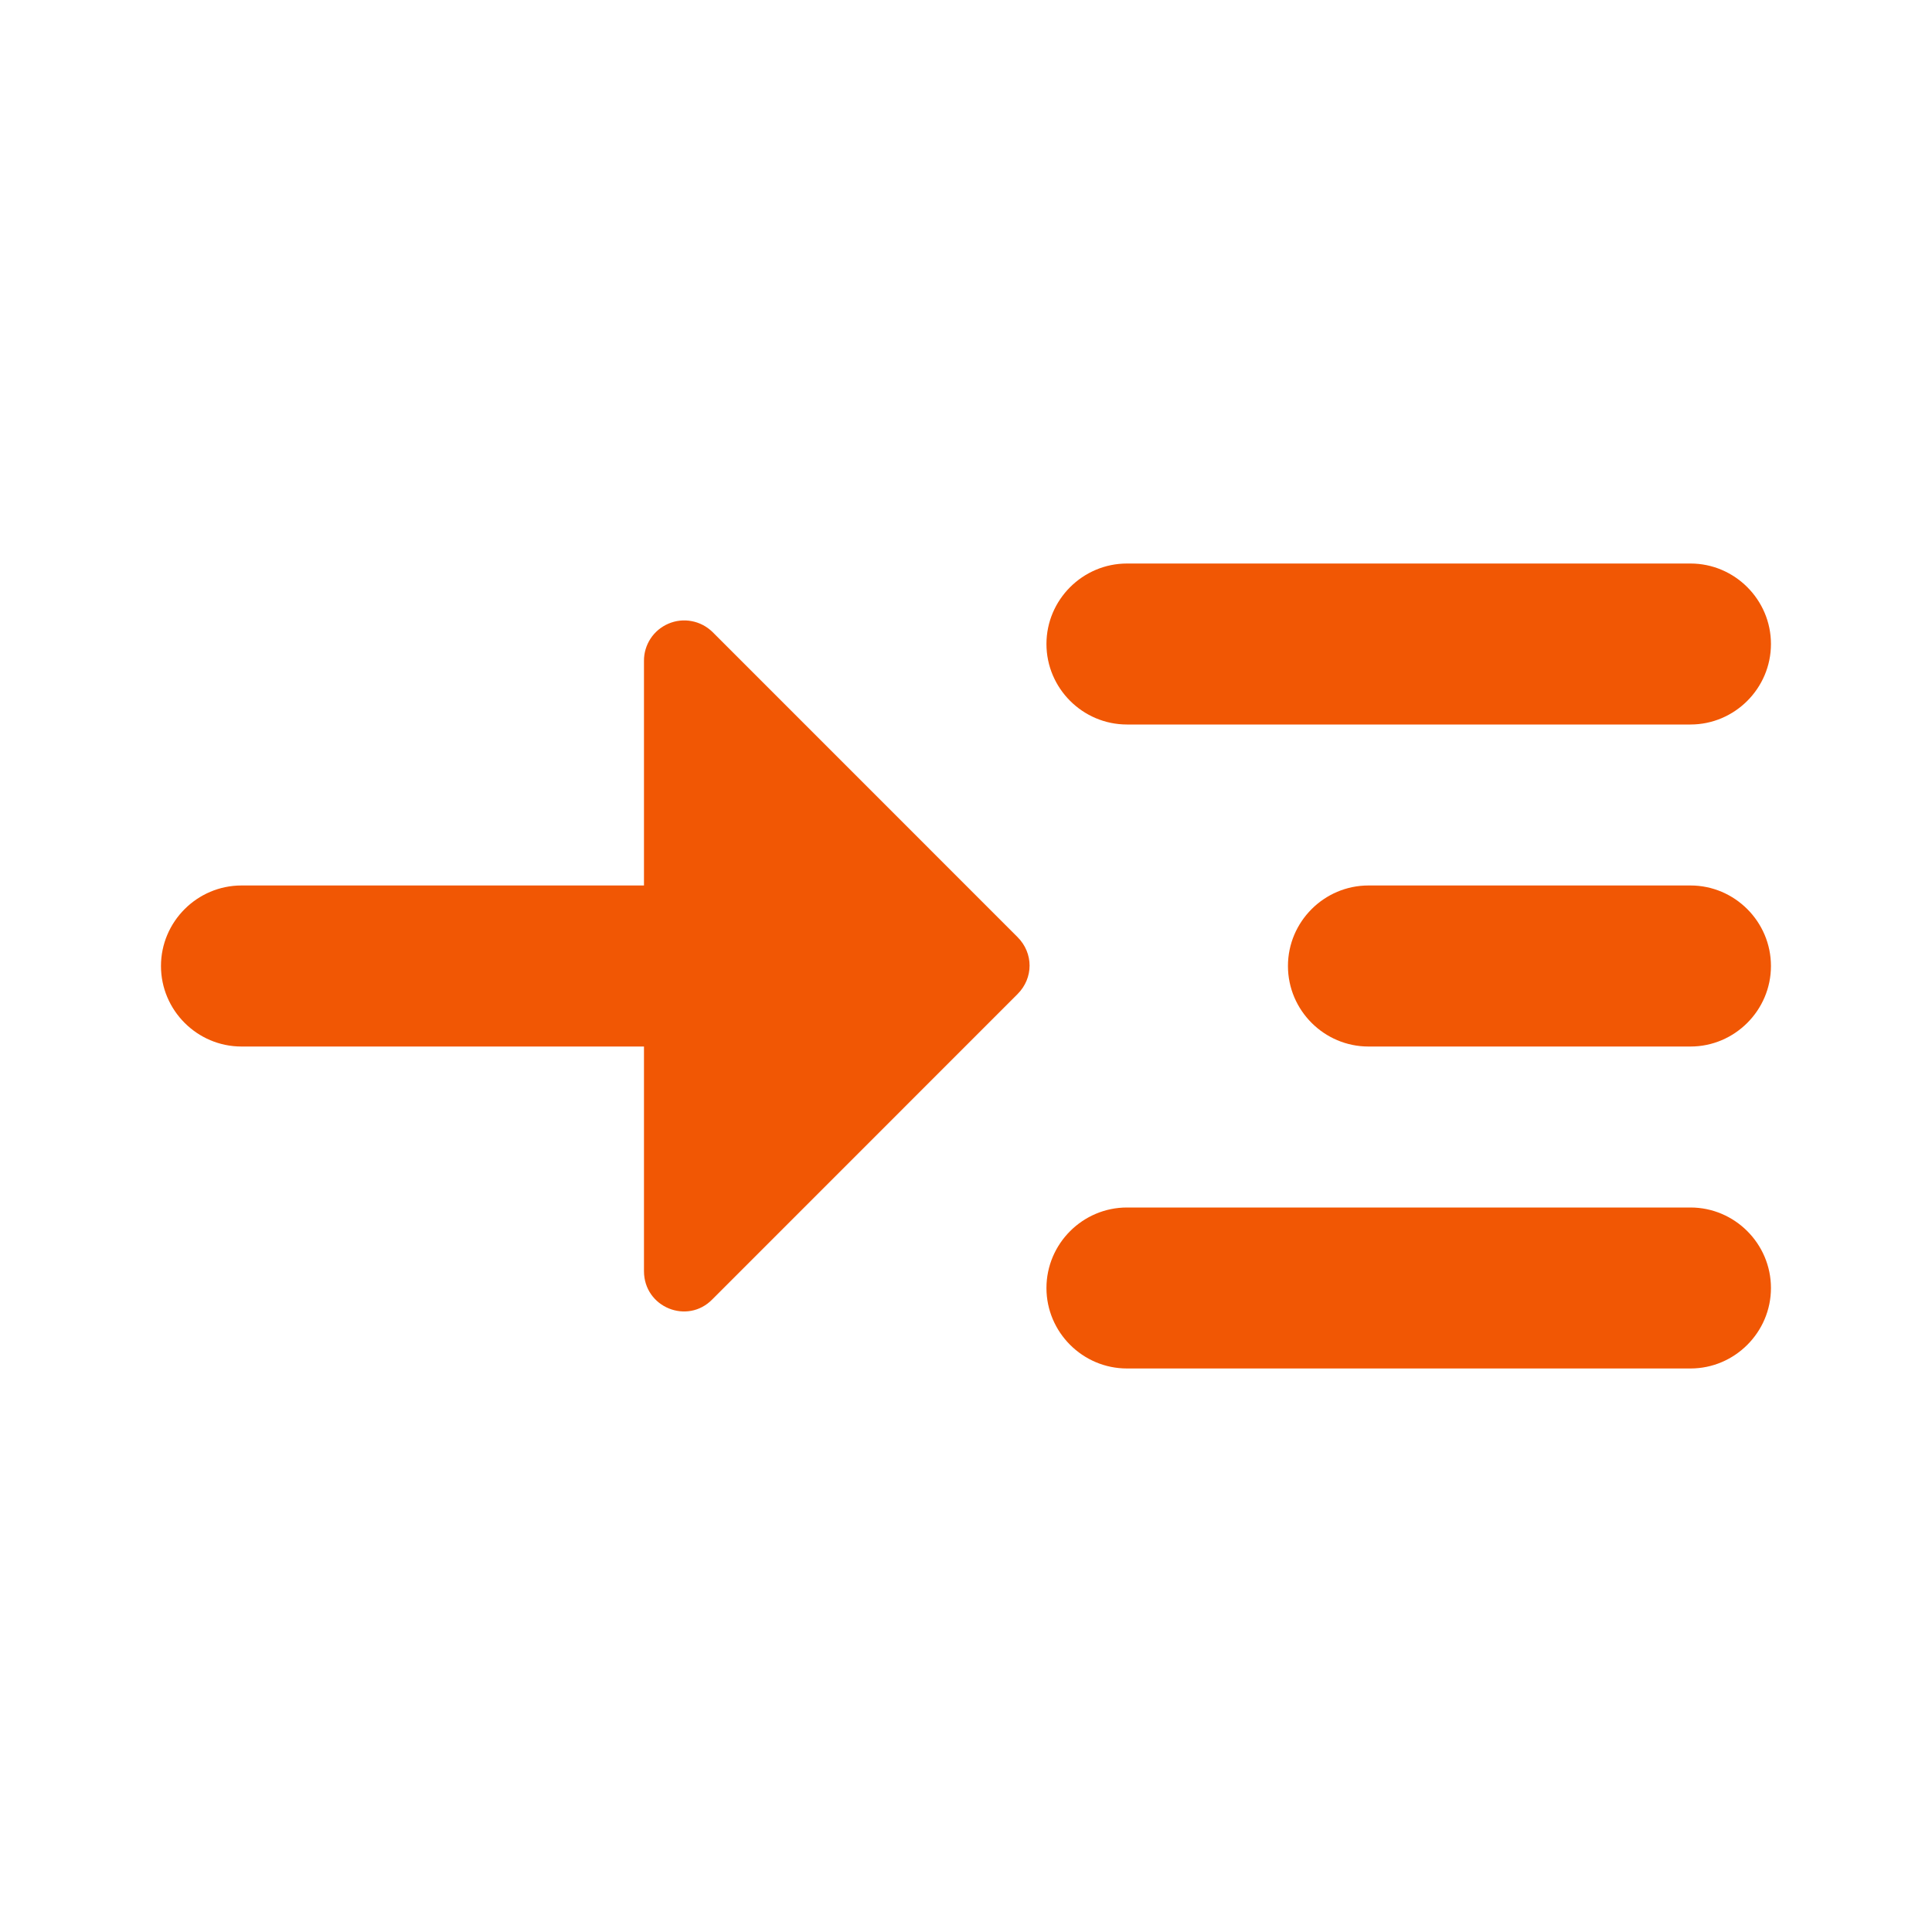 <svg width="28" height="28" viewBox="0 0 28 28" fill="none" xmlns="http://www.w3.org/2000/svg">
<g id="ic:round-read-more">
<path id="Vector" d="M16.333 10.5H24.5C25.141 10.5 25.666 9.975 25.666 9.333C25.666 8.692 25.141 8.167 24.5 8.167H16.333C15.691 8.167 15.166 8.692 15.166 9.333C15.166 9.975 15.691 10.5 16.333 10.5ZM24.5 17.5H16.333C15.691 17.5 15.166 18.025 15.166 18.667C15.166 19.308 15.691 19.833 16.333 19.833H24.5C25.141 19.833 25.666 19.308 25.666 18.667C25.666 18.025 25.141 17.5 24.5 17.5ZM24.5 12.833H19.833C19.191 12.833 18.666 13.358 18.666 14C18.666 14.642 19.191 15.167 19.833 15.167H24.5C25.141 15.167 25.666 14.642 25.666 14C25.666 13.358 25.141 12.833 24.5 12.833ZM10.325 9.158C10.242 9.078 10.138 9.023 10.025 9.002C9.912 8.98 9.795 8.993 9.689 9.038C9.583 9.083 9.492 9.158 9.429 9.254C9.366 9.35 9.332 9.463 9.333 9.578V12.833H3.5C2.858 12.833 2.333 13.358 2.333 14C2.333 14.642 2.858 15.167 3.5 15.167H9.333V18.422C9.333 18.947 9.963 19.203 10.325 18.83L14.746 14.408C14.98 14.175 14.98 13.813 14.746 13.58L10.325 9.158Z" fill="#F15704"/>
</g>
</svg>
